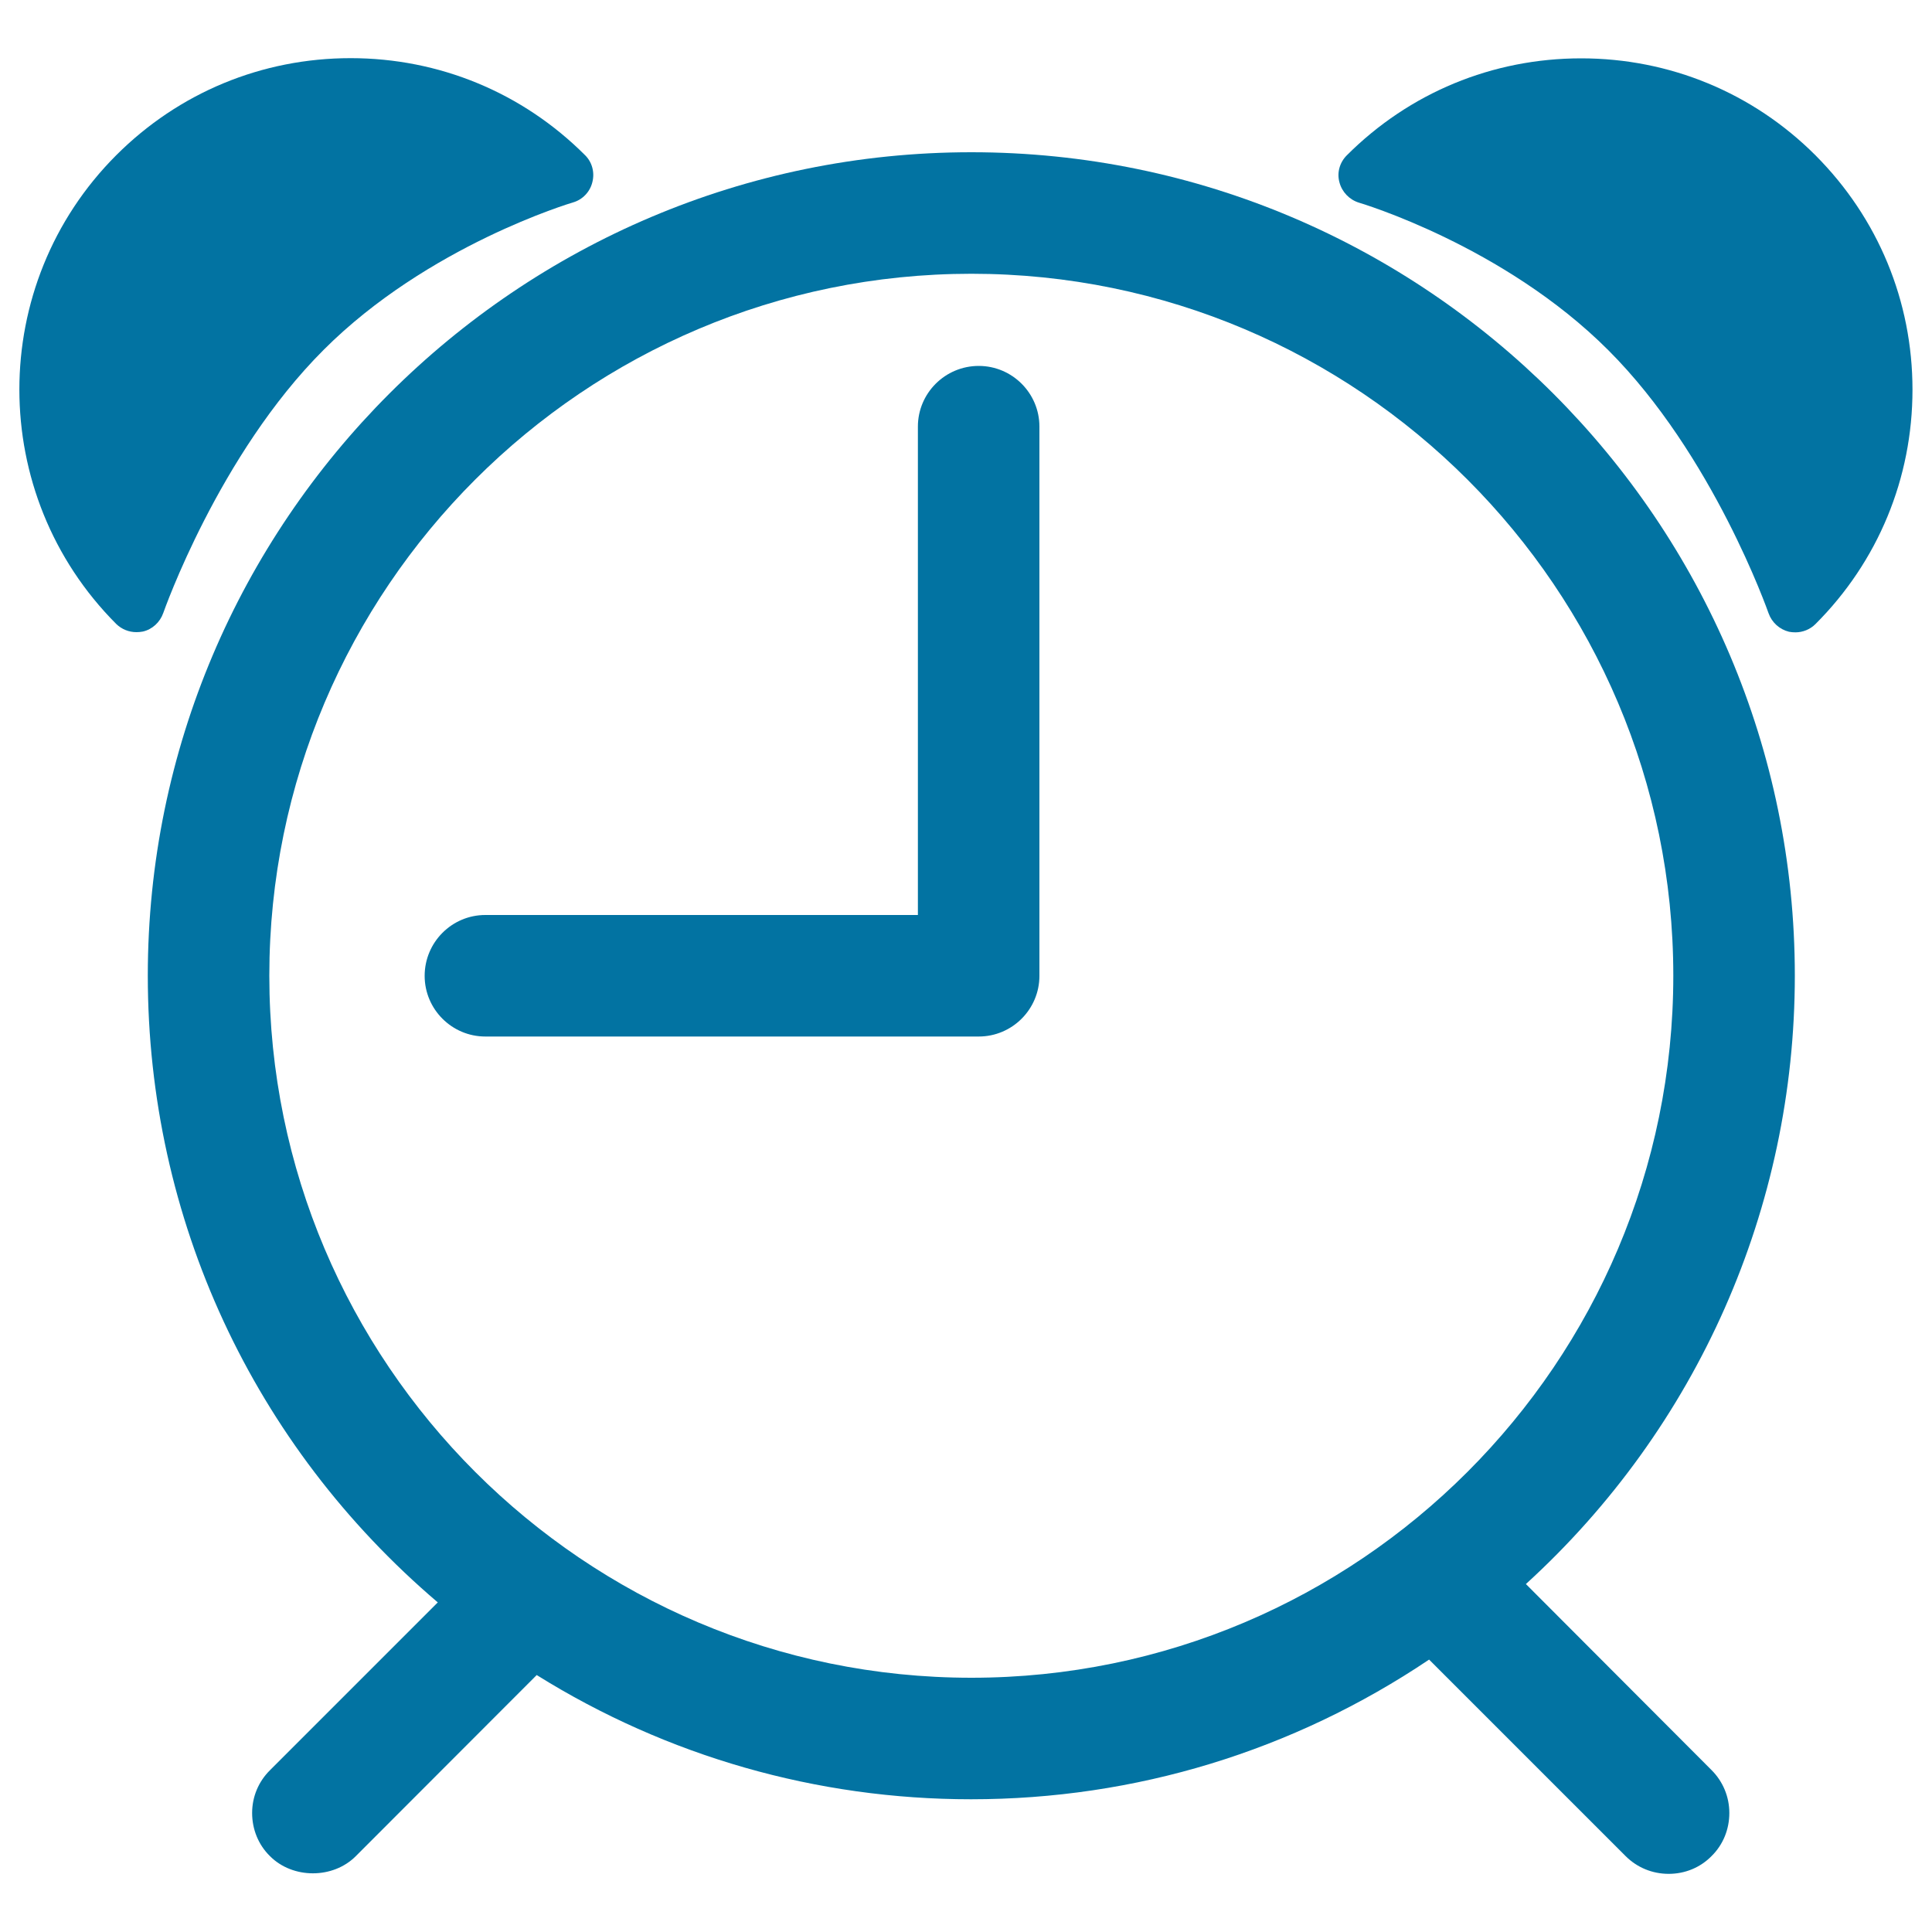 <svg xmlns="http://www.w3.org/2000/svg" viewBox="0 0 1000 1000" style="fill:#0273a2">
<title>Round Alarmclock SVG icon</title>
<g><g><g><g><path d="M70.6,327.2c1.1,0,2.2-0.1,3.3-0.3c4.9-1.1,8.9-4.8,10.6-9.6c0.3-0.8,28.7-82,83-136.2c53.9-54,128.3-76.1,129-76.3c5-1.4,8.9-5.5,10.1-10.5c1.3-5-0.1-10.4-3.8-14c-32.4-32.4-75.5-50.2-121.3-50.2c-45.9,0-88.9,17.8-121.3,50.2C-6.7,147.2-6.7,256,60.2,323C63,325.7,66.7,327.2,70.6,327.2z"/></g></g><g><g><path d="M703.4,104.9c0.7,0.2,74.9,22.2,129,76.3c54.3,54.2,82.7,135.4,83,136.2c1.7,4.8,5.7,8.4,10.6,9.6c1.1,0.2,2.2,0.3,3.3,0.3c3.8,0,7.6-1.5,10.4-4.3c32.4-32.4,50.2-75.5,50.2-121.3c0-45.8-17.8-88.8-50.2-121.3c-32.4-32.4-75.5-50.2-121.3-50.2c-45.9,0-88.9,17.8-121.3,50.2c-3.7,3.7-5.2,9-3.8,14C694.6,99.4,698.5,103.4,703.4,104.9z"/></g></g><g><g><path d="M789.8,819.9C878.5,739,929,625.3,929,505c0-235-191.2-426.2-426.2-426.2C267.7,78.8,76.5,270,76.5,505c0,125.8,54.5,243,150.1,324.4l-86.8,86.8c-6,5.9-9.3,13.8-9.3,22.2c0,8.4,3.2,16.4,9.2,22.3c11.8,11.9,32.7,11.9,44.5,0l93.6-93.7c67.5,42.1,145,64.3,224.8,64.3c85.1,0,166.7-25,237.1-72.3l101.7,101.7c5.9,5.9,13.8,9.2,22.3,9.2c8.4,0,16.3-3.2,22.2-9.2c6-5.9,9.2-13.9,9.2-22.3c0-8.4-3.3-16.3-9.2-22.2L789.8,819.9z M502.8,141.7c200.3,0,363.3,163,363.3,363.3c0,200.4-163,363.4-363.3,363.4c-200.4,0-363.4-163-363.4-363.4C139.4,304.7,302.4,141.7,502.8,141.7z"/></g><g><path d="M251.2,536.5h255.4c17.3,0,31.4-14.1,31.4-31.4V220.8c0-17.3-14.1-31.4-31.4-31.4c-17.4,0-31.5,14.1-31.5,31.4v252.8H251.2c-17.3,0-31.4,14.1-31.4,31.5C219.8,522.4,233.9,536.5,251.2,536.5z"/></g></g></g></g>
</svg>